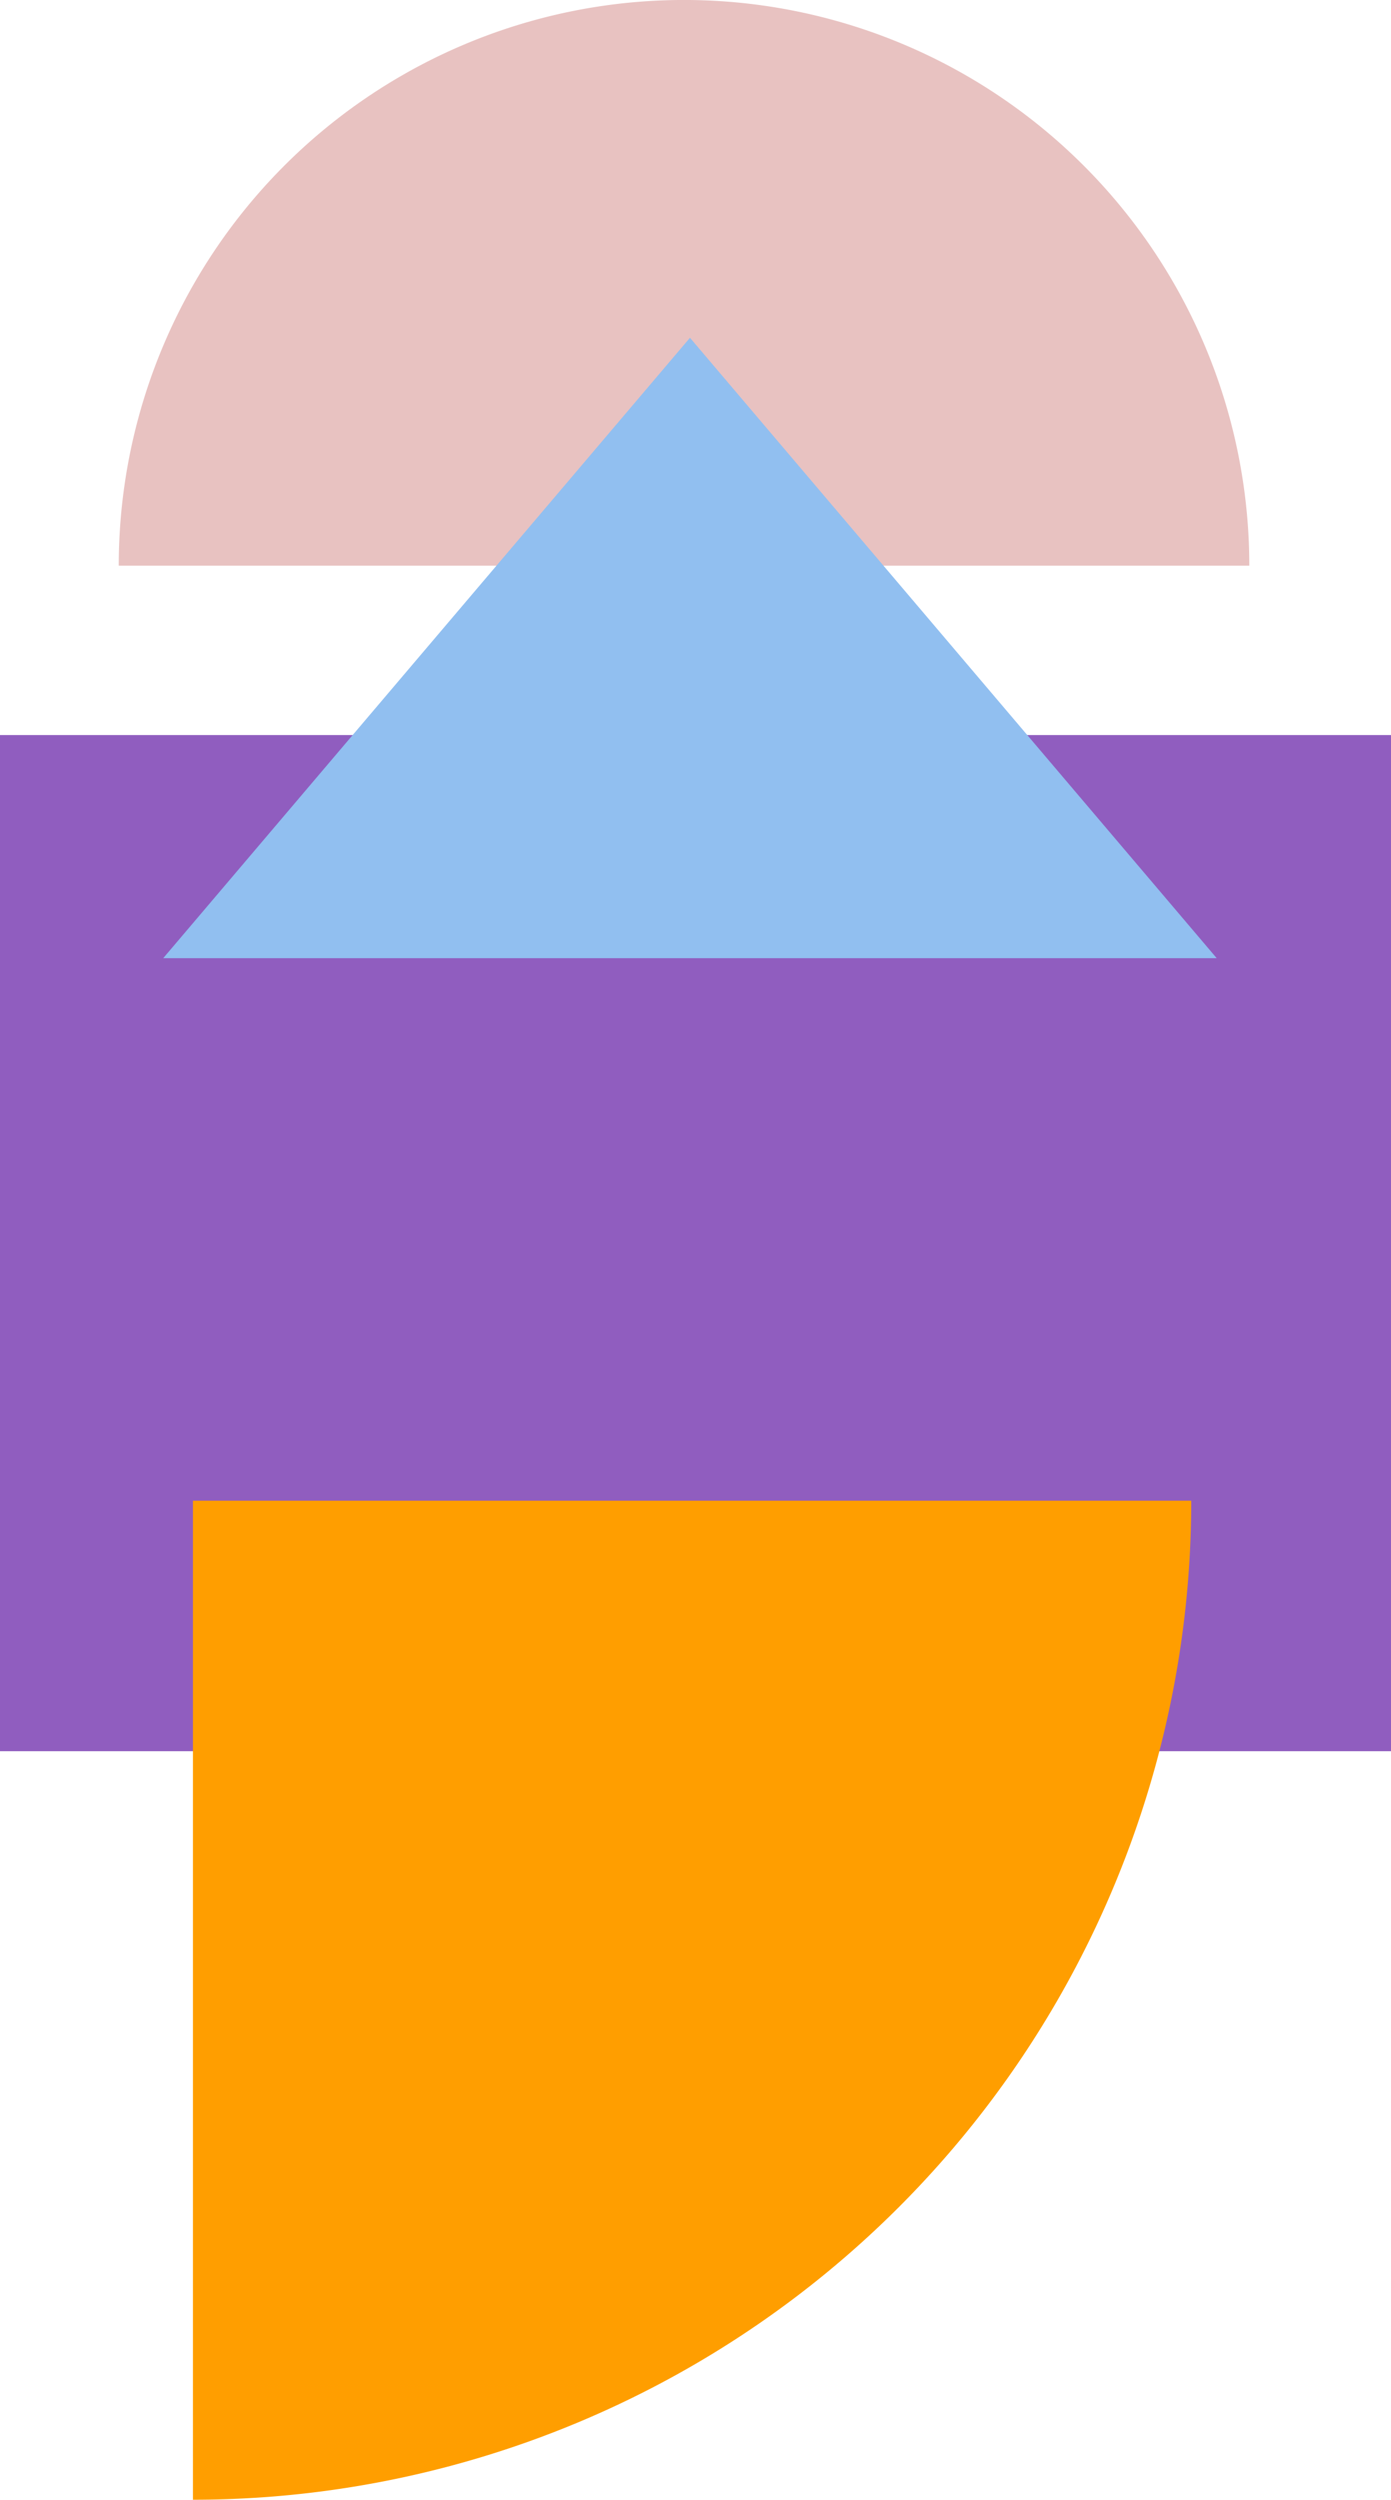 <svg xmlns="http://www.w3.org/2000/svg" xmlns:xlink="http://www.w3.org/1999/xlink" width="73.595" height="132.164" viewBox="0 0 73.595 132.164">
  <defs>
    <clipPath id="clip-path">
      <rect id="Rectangle_693" data-name="Rectangle 693" width="59.815" height="29.908" fill="#e8c2c1"/>
    </clipPath>
    <clipPath id="clip-path-2">
      <rect id="Rectangle_692" data-name="Rectangle 692" width="55.735" height="32.798" fill="#91bff0"/>
    </clipPath>
    <clipPath id="clip-path-3">
      <rect id="Rectangle_700" data-name="Rectangle 700" width="52.82" height="52.82" fill="#ff9e00"/>
    </clipPath>
    <clipPath id="clip-path-4">
      <rect id="Rectangle_699" data-name="Rectangle 699" width="52.819" height="52.819" fill="#ff9e00"/>
    </clipPath>
  </defs>
  <g id="Group_922" data-name="Group 922" transform="translate(-524 -1404.958)">
    <rect id="Rectangle_697" data-name="Rectangle 697" width="53.724" height="73.595" transform="translate(524 1497.545) rotate(-90)" fill="#905dbf"/>
    <g id="Group_912" data-name="Group 912" transform="translate(590.098 1434.865) rotate(180)" style="mix-blend-mode: multiply;isolation: isolate">
      <g id="Group_898" data-name="Group 898" transform="translate(0 0)">
        <g id="Group_897" data-name="Group 897" clip-path="url(#clip-path)">
          <path id="Path_4427" data-name="Path 4427" d="M29.908,29.908A29.908,29.908,0,0,0,59.815,0H0A29.908,29.908,0,0,0,29.908,29.908" transform="translate(0 0)" fill="#e8c2c1"/>
        </g>
      </g>
    </g>
    <g id="Group_914" data-name="Group 914" transform="translate(588.372 1455.616) rotate(180)" style="mix-blend-mode: multiply;isolation: isolate">
      <g id="Group_895" data-name="Group 895" transform="translate(0)">
        <g id="Group_894" data-name="Group 894" clip-path="url(#clip-path-2)">
          <path id="Path_4426" data-name="Path 4426" d="M27.867,32.8,55.735,0H0Z" transform="translate(0 0)" fill="#91bff0"/>
        </g>
      </g>
    </g>
    <g id="Group_921" data-name="Group 921" transform="translate(534.208 1484.302)">
      <g id="Group_920" data-name="Group 920" clip-path="url(#clip-path-3)">
        <g id="Group_919" data-name="Group 919" transform="translate(0 0)">
          <g id="Group_918" data-name="Group 918" clip-path="url(#clip-path-4)">
            <g id="Group_917" data-name="Group 917" transform="translate(0 0)" style="mix-blend-mode: multiply;isolation: isolate">
              <g id="Group_916" data-name="Group 916">
                <g id="Group_915" data-name="Group 915" clip-path="url(#clip-path-3)">
                  <path id="Path_4429" data-name="Path 4429" d="M52.819,0H0V52.819A52.82,52.82,0,0,0,52.819,0" fill="#ff9e00"/>
                </g>
              </g>
            </g>
          </g>
        </g>
      </g>
    </g>
  </g>
</svg>
